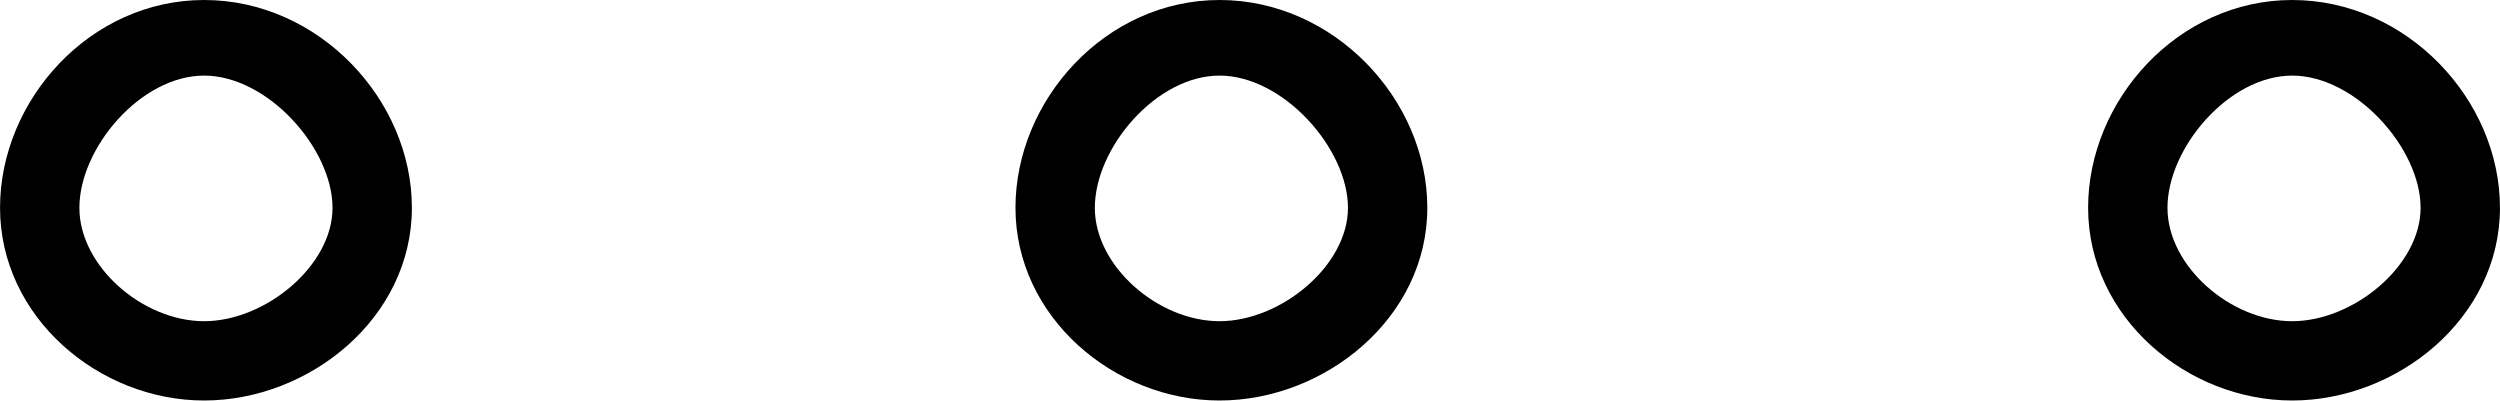 <?xml version="1.0" encoding="UTF-8"?>
<svg id="a" data-name="Ebene 1" xmlns="http://www.w3.org/2000/svg" width="14.769mm" height="2.366mm" viewBox="0 0 41.865 6.707">
  <path d="M38.385,1.266c-1.059,0-2.088,1.21-2.088,2.215,0,.979,1.062,1.898,2.088,1.898,1.025,0,2.151-.928,2.151-1.898,0-.996-1.087-2.215-2.151-2.215Zm-17.963,0c-1.059,0-2.088,1.21-2.088,2.215,0,.979,1.062,1.898,2.088,1.898,1.025,0,2.151-.928,2.151-1.898,0-.996-1.087-2.215-2.151-2.215ZM3.417,1.266c-1.059,0-2.088,1.21-2.088,2.215,0,.979,1.062,1.898,2.088,1.898,1.025,0,2.151-.928,2.151-1.898,0-.996-1.087-2.215-2.151-2.215ZM38.385,0h0c1.915,0,3.48,1.664,3.48,3.48,0,1.849-1.719,3.227-3.48,3.227-1.765,0-3.417-1.397-3.417-3.227,0-1.801,1.504-3.48,3.417-3.48ZM20.422,0h0c1.915,0,3.48,1.664,3.48,3.48,0,1.849-1.719,3.227-3.48,3.227-1.765,0-3.417-1.397-3.417-3.227,0-1.801,1.504-3.48,3.417-3.48ZM3.417,0h0c1.915,0,3.48,1.664,3.48,3.48,0,1.849-1.719,3.227-3.48,3.227-1.765,0-3.417-1.397-3.417-3.227C0,1.679,1.504,0,3.417,0Z"/>
</svg>